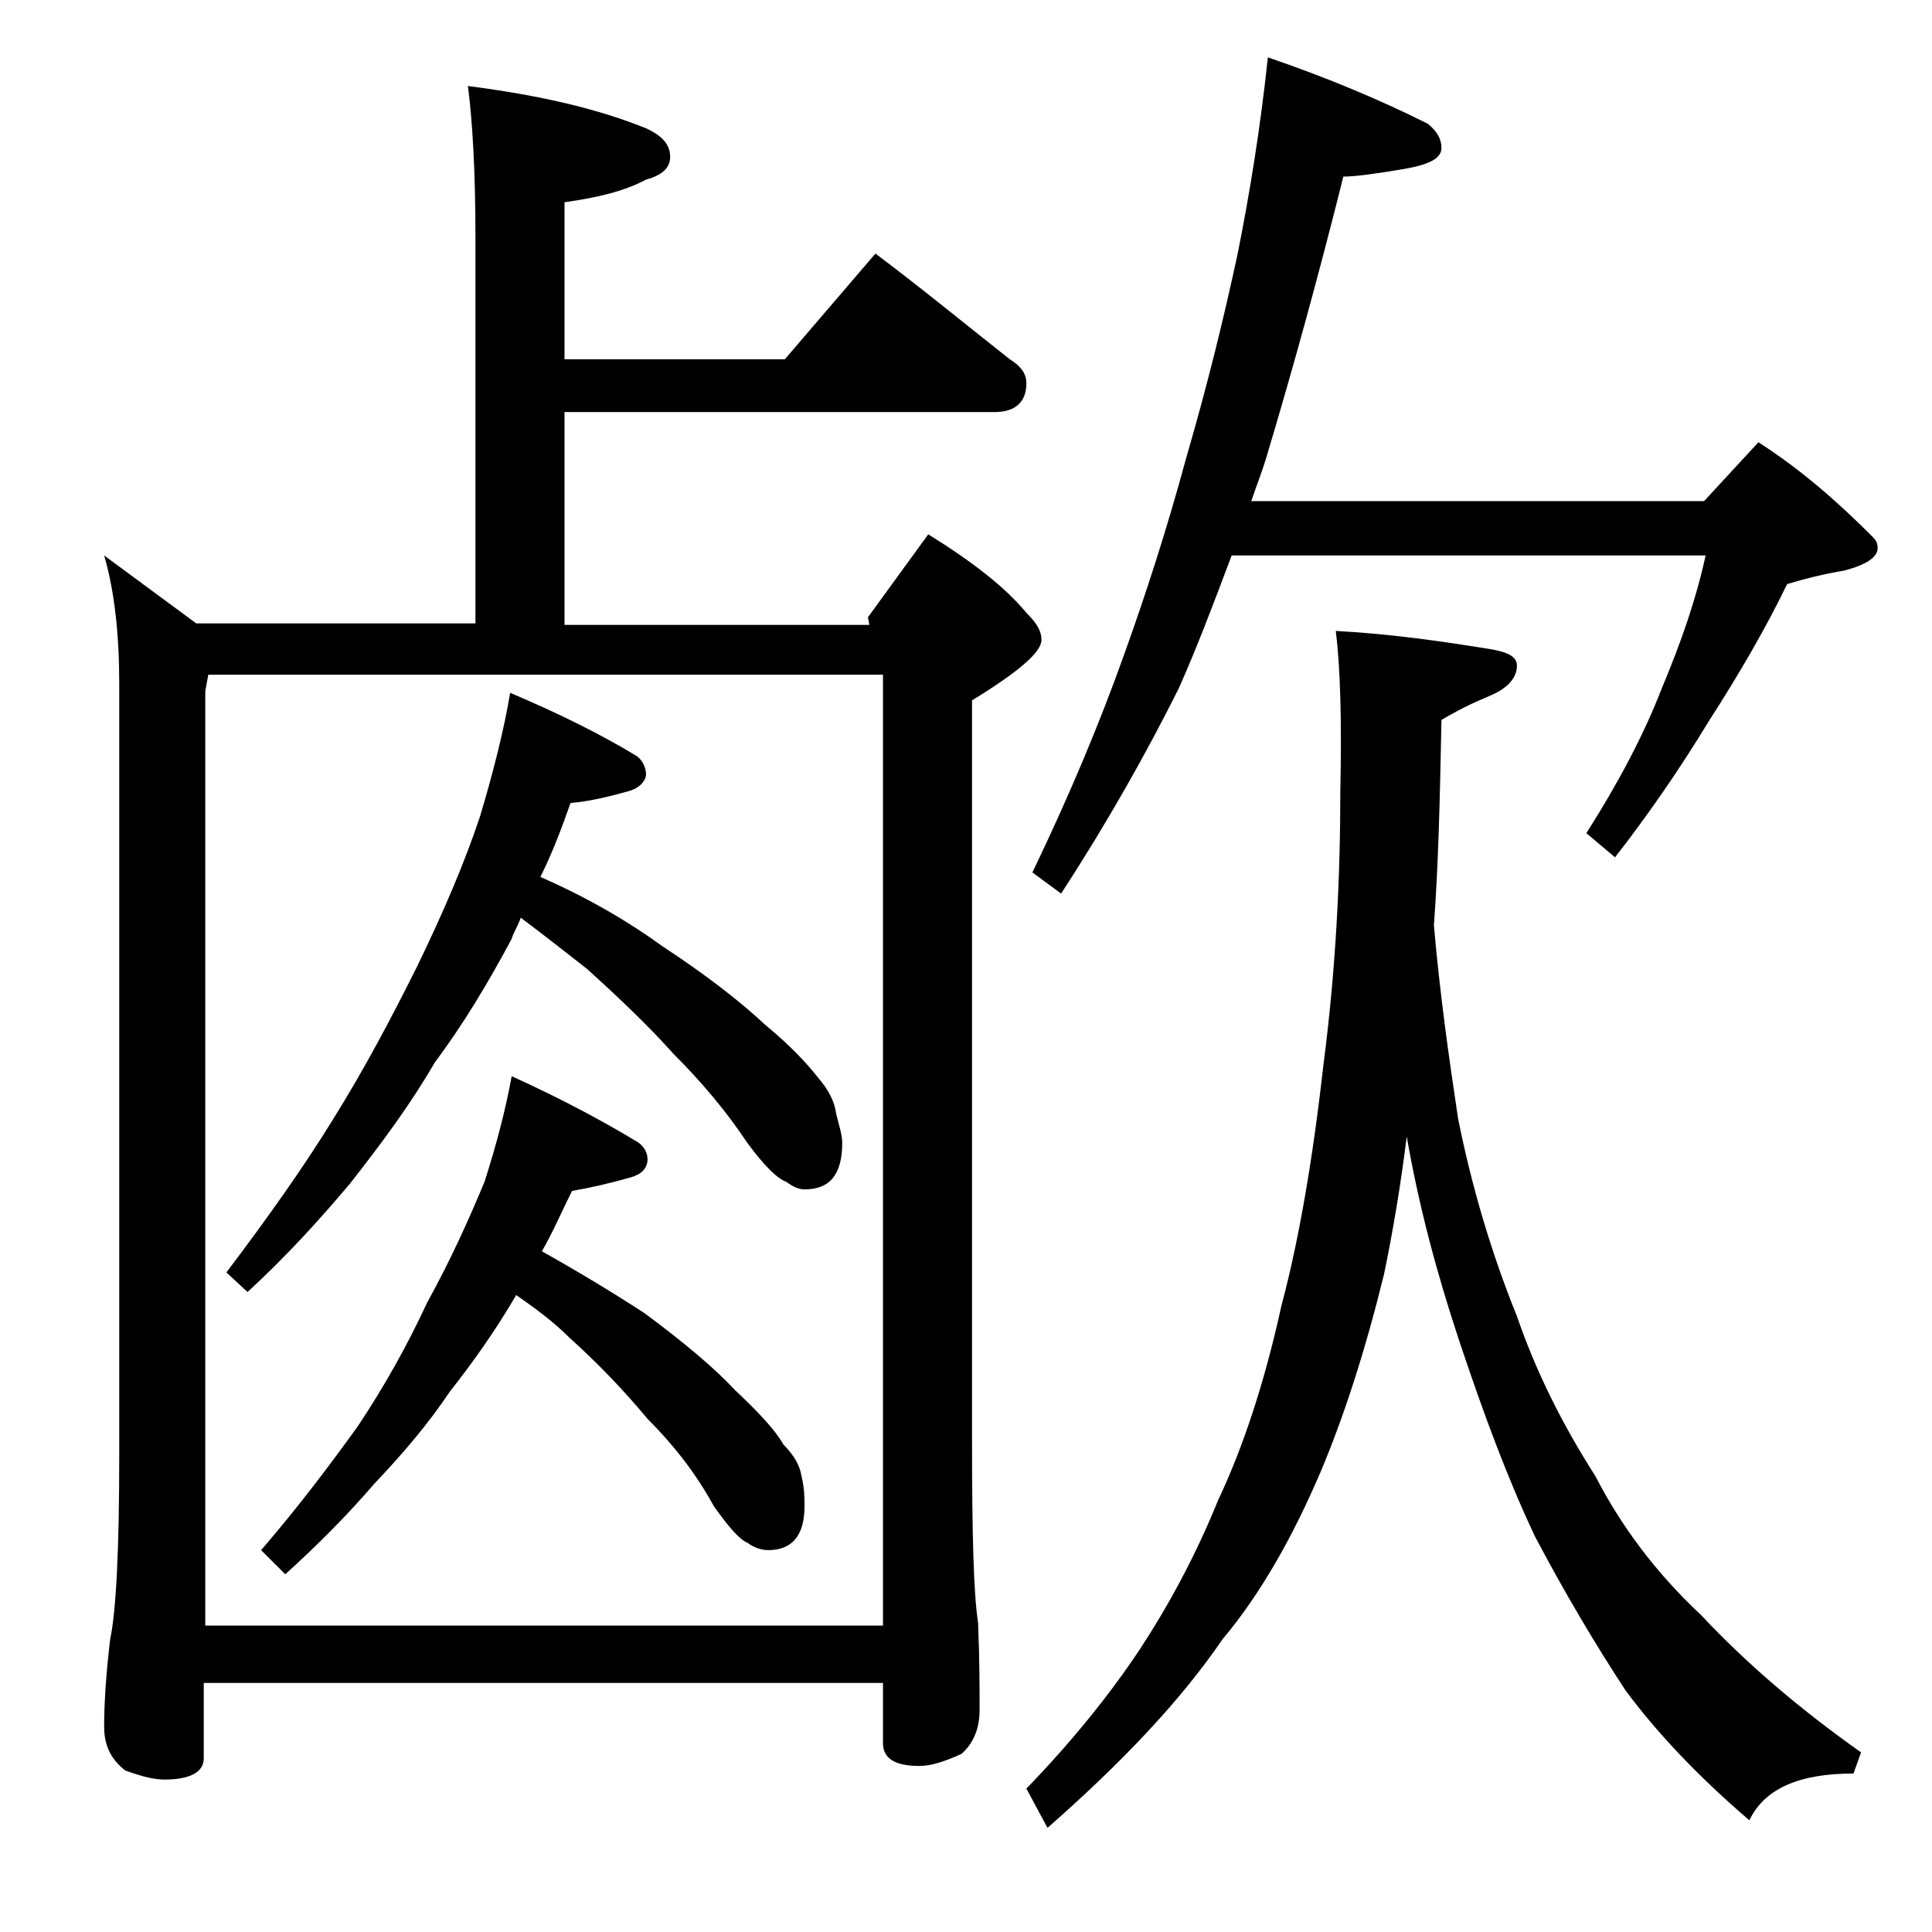 <?xml version="1.0" encoding="utf-8"?>
<!-- Generator: Adobe Illustrator 18.0.0, SVG Export Plug-In . SVG Version: 6.00 Build 0)  -->
<!DOCTYPE svg PUBLIC "-//W3C//DTD SVG 1.1//EN" "http://www.w3.org/Graphics/SVG/1.1/DTD/svg11.dtd">
<svg version="1.1" id="Layer_1" xmlns="http://www.w3.org/2000/svg" xmlns:xlink="http://www.w3.org/1999/xlink" x="0px" y="0px"
	 viewBox="0 0 128 128" enable-background="new 0 0 128 128" xml:space="preserve">
<path d="M31,5.7c4.7,0.6,8.6,1.5,11.8,2.8c1.1,0.5,1.6,1.1,1.6,1.9c0,0.7-0.5,1.2-1.6,1.5c-1.5,0.8-3.3,1.2-5.4,1.5v10.4H52l6-7
	c3.2,2.4,6.1,4.8,8.9,7c0.8,0.5,1.1,1,1.1,1.6c0,1.2-0.7,1.9-2.1,1.9H37.4v14.1h20.2l-0.1-0.5l4-5.5c2.9,1.8,5.1,3.5,6.5,5.2
	c0.7,0.7,1,1.2,1,1.8c0,0.8-1.5,2.1-4.6,4v49c0,6.2,0.1,10.2,0.4,12.1c0.1,2.4,0.1,4.3,0.1,5.8c0,1.2-0.4,2.2-1.2,2.9
	c-1.1,0.5-2,0.8-2.8,0.8c-1.6,0-2.4-0.5-2.4-1.5v-4h-45v5c0,0.9-0.9,1.4-2.6,1.4c-0.7,0-1.5-0.2-2.6-0.6c-0.9-0.7-1.4-1.6-1.4-2.9
	c0-1.4,0.1-3.3,0.4-5.8c0.4-1.9,0.6-6,0.6-12.2V45.3c0-3.2-0.3-6.1-1-8.5l6.1,4.5h18.5V15.8C31.5,11.3,31.3,8,31,5.7z M13.5,107.7
	h45v-63H13.8l-0.2,1.1V107.7z M34.5,60.8c-0.2,0.6-0.5,1-0.6,1.4c-1.6,3-3.3,5.8-5.1,8.2c-1.5,2.6-3.4,5.2-5.6,8
	c-2.1,2.5-4.3,4.9-6.8,7.2L15,84.3c2.8-3.7,5.2-7.1,7.1-10.2c2-3.2,3.8-6.6,5.5-10c1.8-3.7,3.2-7,4.2-10c0.9-3,1.6-5.8,2-8.2
	c3.3,1.4,6.1,2.8,8.4,4.2c0.4,0.3,0.6,0.8,0.6,1.2s-0.4,0.9-1.1,1.1c-1.4,0.4-2.7,0.7-3.9,0.8c-0.6,1.7-1.2,3.3-2,4.9
	c3.2,1.4,5.9,3,8.1,4.6c2.9,1.9,5.2,3.7,6.8,5.2c1.7,1.4,2.8,2.6,3.5,3.5c0.7,0.8,1.1,1.6,1.2,2.4c0.2,0.8,0.4,1.4,0.4,1.9
	c0,2.1-0.8,3.1-2.5,3.1c-0.4,0-0.8-0.2-1.2-0.5c-0.6-0.2-1.5-1.1-2.6-2.6c-1.4-2.1-3-4-4.9-5.9C43,68,41,66.1,38.9,64.2
	C37.5,63.1,36.1,62,34.5,60.8z M34.2,85.8c-1.4,2.4-2.9,4.5-4.4,6.4c-1.4,2.1-3.1,4.1-5,6.1c-1.8,2.1-3.8,4.1-5.9,6l-1.6-1.6
	c2.5-2.9,4.6-5.7,6.4-8.2c1.8-2.7,3.3-5.4,4.6-8.2c1.6-2.9,2.8-5.6,3.8-8c0.8-2.5,1.4-4.8,1.8-7c3.3,1.5,6.1,3,8.4,4.4
	c0.4,0.3,0.6,0.7,0.6,1.1c0,0.6-0.4,1-1.1,1.2c-1.4,0.4-2.7,0.7-3.9,0.9c-0.7,1.4-1.3,2.8-2,4c2.5,1.4,4.8,2.8,6.8,4.1
	c2.7,2,4.7,3.7,6,5.1c1.6,1.5,2.7,2.7,3.2,3.6c0.7,0.7,1.1,1.4,1.2,2.1c0.2,0.8,0.2,1.4,0.2,2c0,1.9-0.8,2.9-2.4,2.9
	c-0.5,0-1-0.2-1.4-0.5c-0.5-0.2-1.2-1-2.2-2.4c-1.2-2.2-2.7-4.1-4.4-5.8c-1.5-1.8-3.2-3.6-5.2-5.4C36.7,87.6,35.5,86.7,34.2,85.8z
	 M88.5,41.8c3.7,0.2,7.1,0.7,10.2,1.2c1.2,0.2,1.8,0.5,1.8,1.1c0,0.8-0.6,1.5-1.8,2c-1.2,0.5-2.2,1-3.2,1.6
	c-0.1,5.1-0.2,9.6-0.5,13.6c0.4,4.6,1,8.8,1.6,12.8c0.9,4.5,2.2,8.9,3.9,13.1c1.2,3.5,2.9,7,5.2,10.6c1.7,3.3,4,6.4,7,9.2
	c3,3.2,6.5,6.2,10.6,9.1l-0.5,1.4c-3.6,0-5.9,1-6.9,3.1c-3.5-3-6.2-5.9-8.2-8.6c-2.1-3.2-4.1-6.6-6-10.2c-1.8-3.8-3.4-8.1-5-12.9
	c-1.5-4.5-2.7-9-3.5-13.6c-0.4,3.2-0.9,6.2-1.5,9.1c-1.2,4.9-2.6,9.3-4.2,13.1c-1.8,4.2-3.9,8-6.5,11.1c-2.8,4.1-6.7,8.2-11.6,12.5
	l-1.4-2.6c3-3.1,5.5-6.2,7.5-9.2c1.9-2.9,3.7-6.2,5.2-9.9c1.7-3.6,3.1-7.9,4.2-12.9c1.2-4.5,2.1-9.9,2.8-16.1
	c0.8-6.2,1.1-12.2,1.1-18C88.9,47.8,88.8,44.2,88.5,41.8z M84,3.8c4.1,1.4,7.6,2.9,10.6,4.4c0.6,0.5,0.9,1,0.9,1.6
	c0,0.7-0.8,1.1-2.5,1.4c-1.8,0.3-3.2,0.5-4,0.5c-1.6,6.4-3.3,12.6-5.1,18.6c-0.3,1-0.7,2-1,2.9h30l3.6-3.9c2.8,1.8,5.2,3.9,7.5,6.2
	c0.2,0.2,0.4,0.4,0.4,0.8c0,0.6-0.7,1.1-2.2,1.5c-1.2,0.2-2.5,0.5-3.8,0.9c-1.4,2.9-3.2,6-5.2,9.1c-2,3.3-4.1,6.3-6.2,9l-1.9-1.6
	c2.1-3.3,3.8-6.5,5-9.6c1.3-3.1,2.3-6,2.9-8.8H81.6c-1.2,3.2-2.3,6.1-3.5,8.8c-2.2,4.4-4.8,9-7.8,13.6l-1.9-1.4
	c2.5-5.2,4.5-10,6.1-14.5c1.4-3.9,2.8-8.2,4.1-13C80,25.5,81.1,21,82,16.8C82.8,12.8,83.5,8.5,84,3.8z"/>
</svg>
